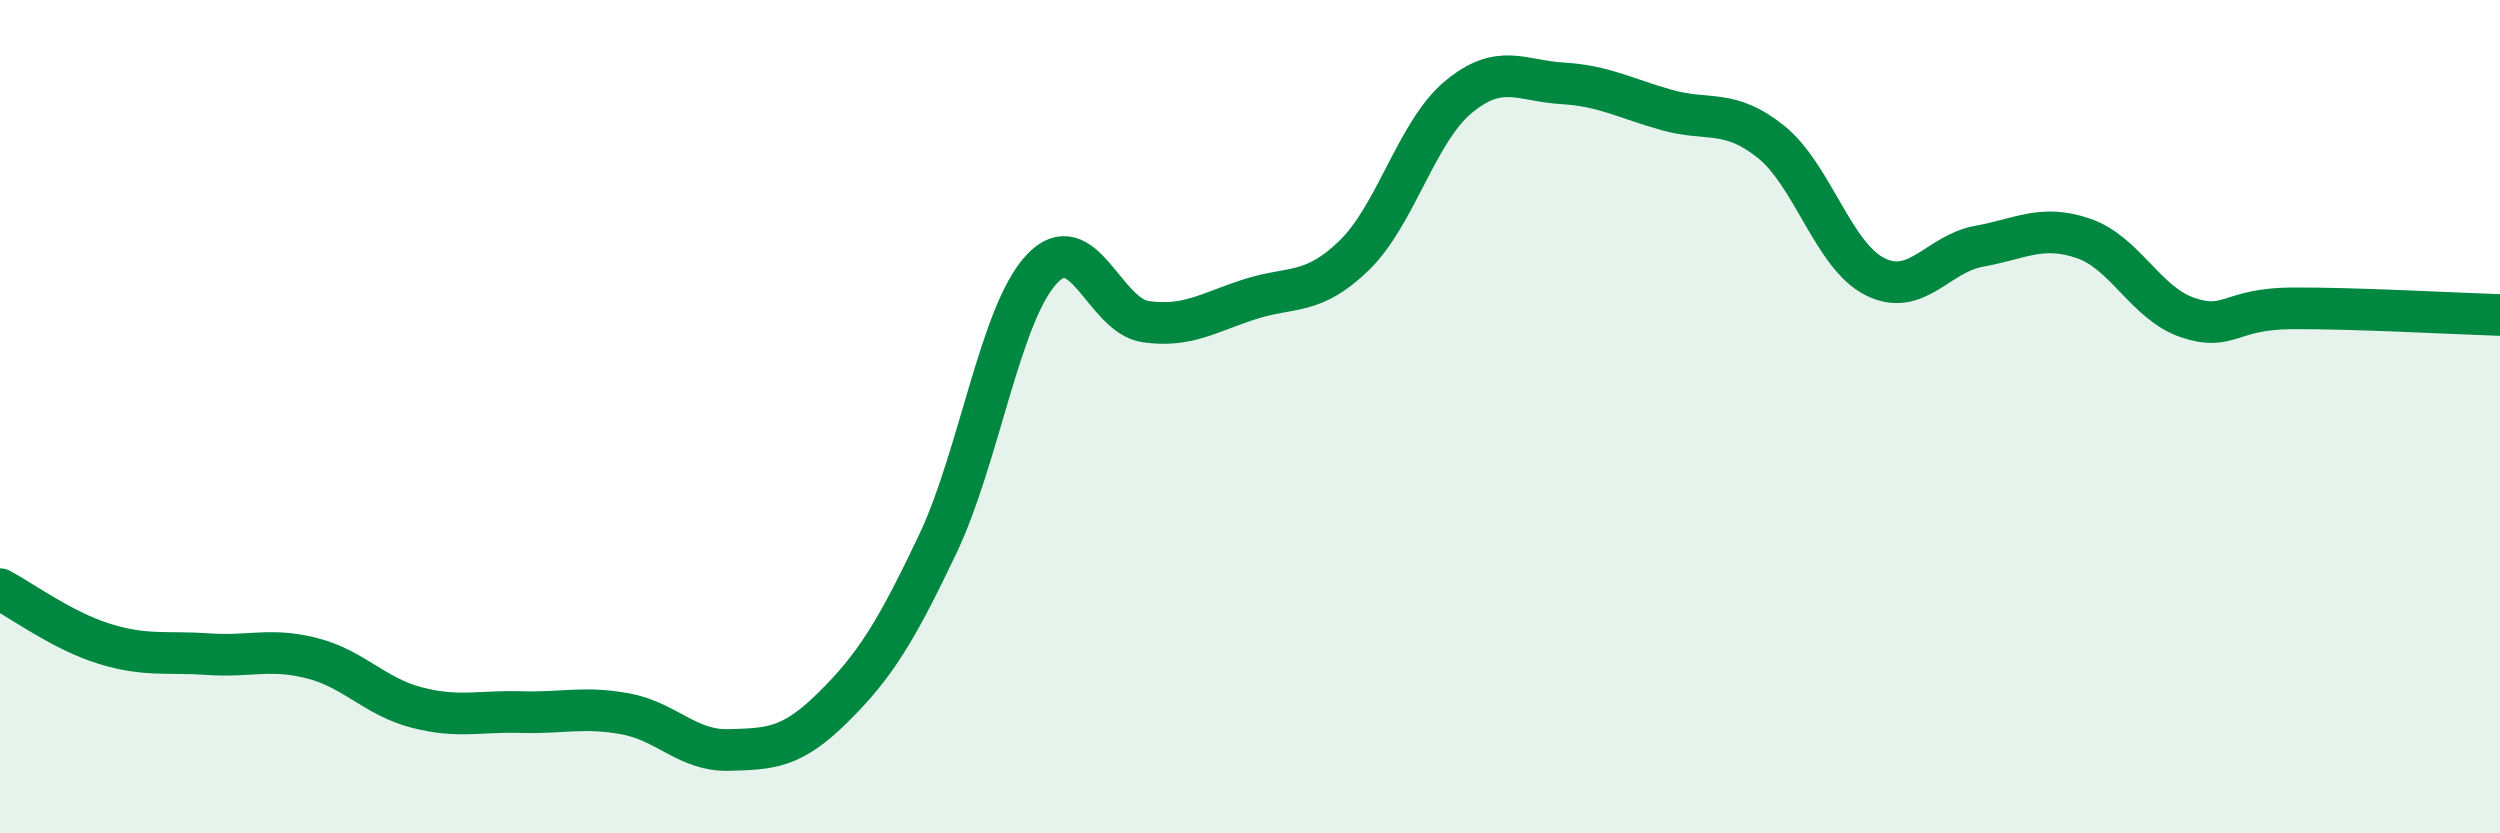 
    <svg width="60" height="20" viewBox="0 0 60 20" xmlns="http://www.w3.org/2000/svg">
      <path
        d="M 0,14.14 C 0.5,14.4 1.5,15.14 2.5,15.45 C 3.5,15.76 4,15.63 5,15.7 C 6,15.77 6.5,15.54 7.5,15.8 C 8.5,16.06 9,16.72 10,16.98 C 11,17.24 11.5,17.06 12.5,17.09 C 13.5,17.12 14,16.95 15,17.13 C 16,17.31 16.5,18.03 17.5,18 C 18.5,17.97 19,17.96 20,16.97 C 21,15.98 21.5,15.17 22.5,13.07 C 23.5,10.97 24,7.53 25,6.46 C 26,5.39 26.5,7.58 27.5,7.72 C 28.5,7.86 29,7.5 30,7.18 C 31,6.86 31.5,7.1 32.5,6.13 C 33.5,5.16 34,3.16 35,2.33 C 36,1.5 36.5,1.94 37.5,2 C 38.5,2.06 39,2.36 40,2.64 C 41,2.92 41.5,2.6 42.5,3.4 C 43.5,4.2 44,6.14 45,6.64 C 46,7.14 46.5,6.09 47.5,5.91 C 48.5,5.73 49,5.38 50,5.72 C 51,6.06 51.5,7.28 52.5,7.62 C 53.5,7.96 53.5,7.41 55,7.4 C 56.5,7.39 59,7.53 60,7.56L60 20L0 20Z"
        fill="#008740"
        opacity="0.1"
        stroke-linecap="round"
        stroke-linejoin="round"
      />
      <path
        d="M 0,14.14 C 0.5,14.4 1.5,15.14 2.5,15.45 C 3.5,15.76 4,15.63 5,15.7 C 6,15.77 6.5,15.54 7.5,15.8 C 8.5,16.06 9,16.72 10,16.98 C 11,17.24 11.5,17.06 12.5,17.09 C 13.5,17.12 14,16.95 15,17.13 C 16,17.31 16.5,18.03 17.5,18 C 18.5,17.97 19,17.96 20,16.97 C 21,15.98 21.5,15.17 22.5,13.07 C 23.5,10.97 24,7.53 25,6.46 C 26,5.39 26.5,7.58 27.5,7.72 C 28.5,7.86 29,7.5 30,7.18 C 31,6.86 31.5,7.1 32.5,6.13 C 33.5,5.16 34,3.16 35,2.33 C 36,1.5 36.5,1.94 37.5,2 C 38.5,2.06 39,2.36 40,2.64 C 41,2.92 41.5,2.6 42.5,3.4 C 43.5,4.2 44,6.14 45,6.64 C 46,7.14 46.5,6.09 47.5,5.91 C 48.5,5.73 49,5.38 50,5.72 C 51,6.06 51.5,7.28 52.5,7.62 C 53.5,7.96 53.5,7.41 55,7.4 C 56.5,7.39 59,7.53 60,7.56"
        stroke="#008740"
        stroke-width="1"
        fill="none"
        stroke-linecap="round"
        stroke-linejoin="round"
      />
    </svg>
  